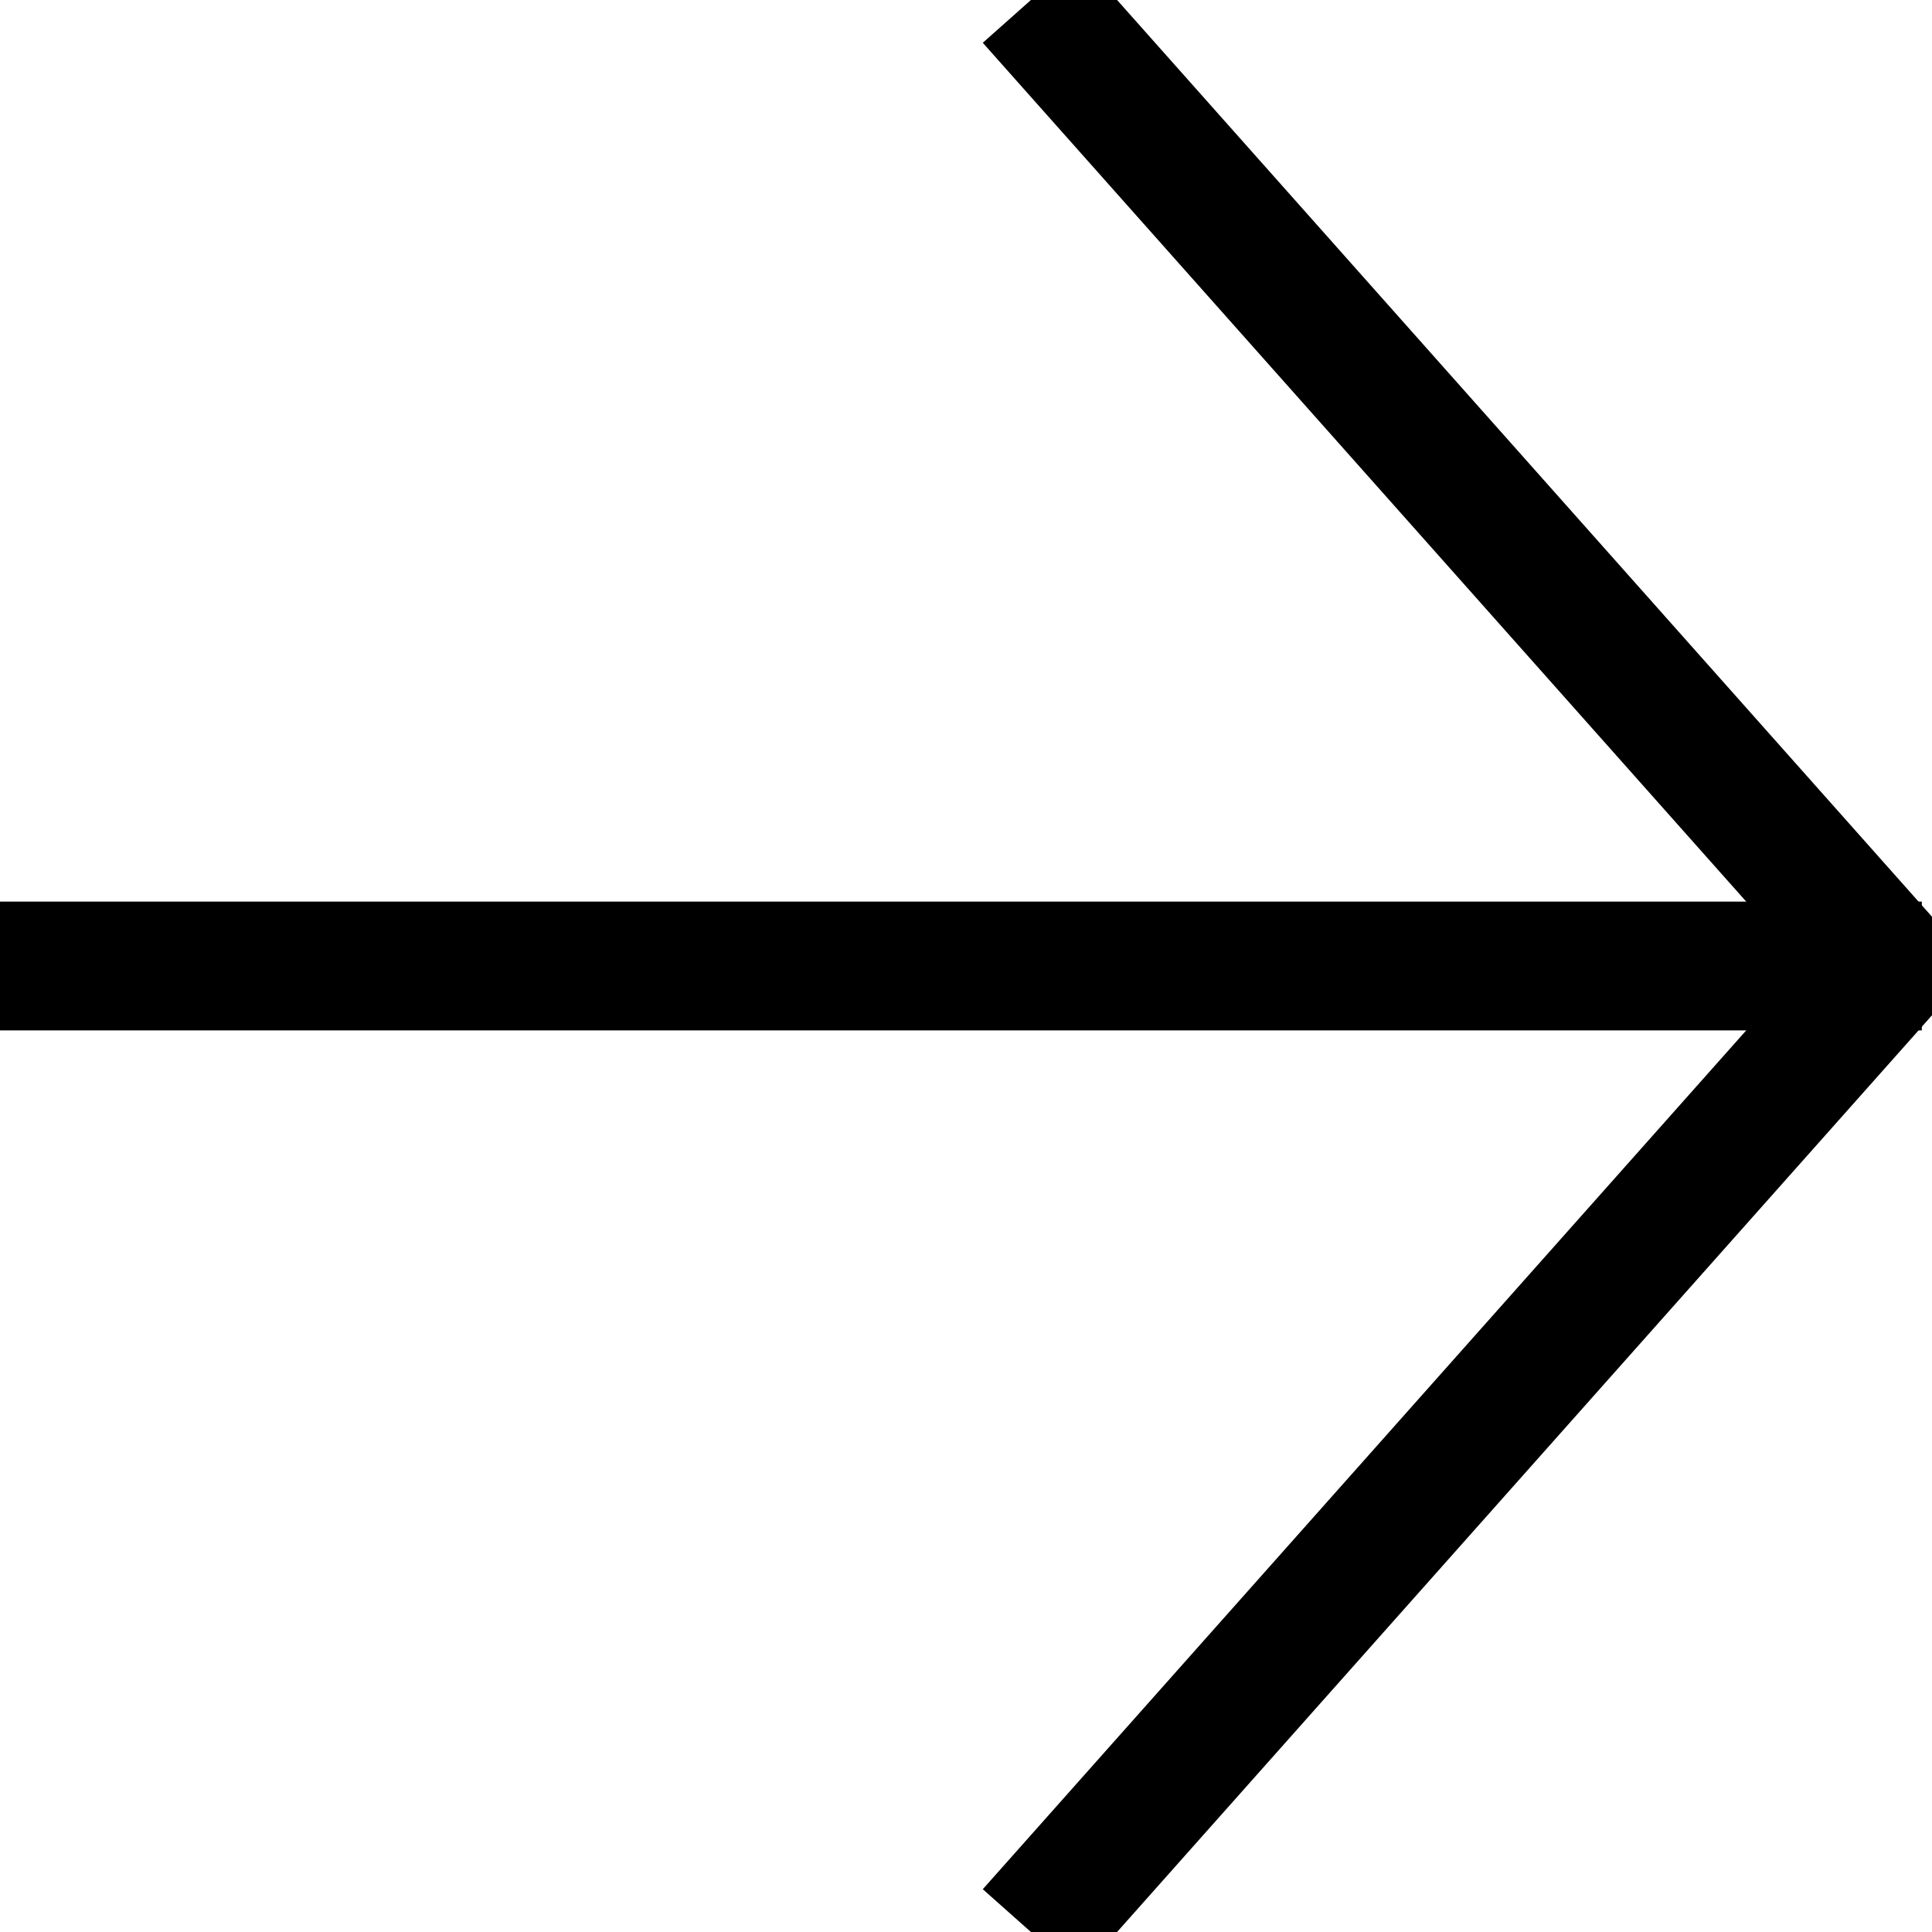 <?xml version="1.0" encoding="utf-8"?>
<svg width="15px" height="15px" viewBox="0 0 15 15" version="1.1" xmlns:xlink="http://www.w3.org/1999/xlink" xmlns="http://www.w3.org/2000/svg">
  <desc>Created with Lunacy</desc>
  <g id="Group-2">
    <path d="M0.43 0.833L14.421 0.833" transform="translate(0 6.667)" id="Line-3" fill="none" stroke="#000000" stroke-width="1" stroke-linecap="square" />
    <path d="M0 0L6.667 7.5L0 15" transform="translate(8.004 0)" id="Path-4" fill="none" stroke="#000000" stroke-width="1" />
  </g>
</svg>